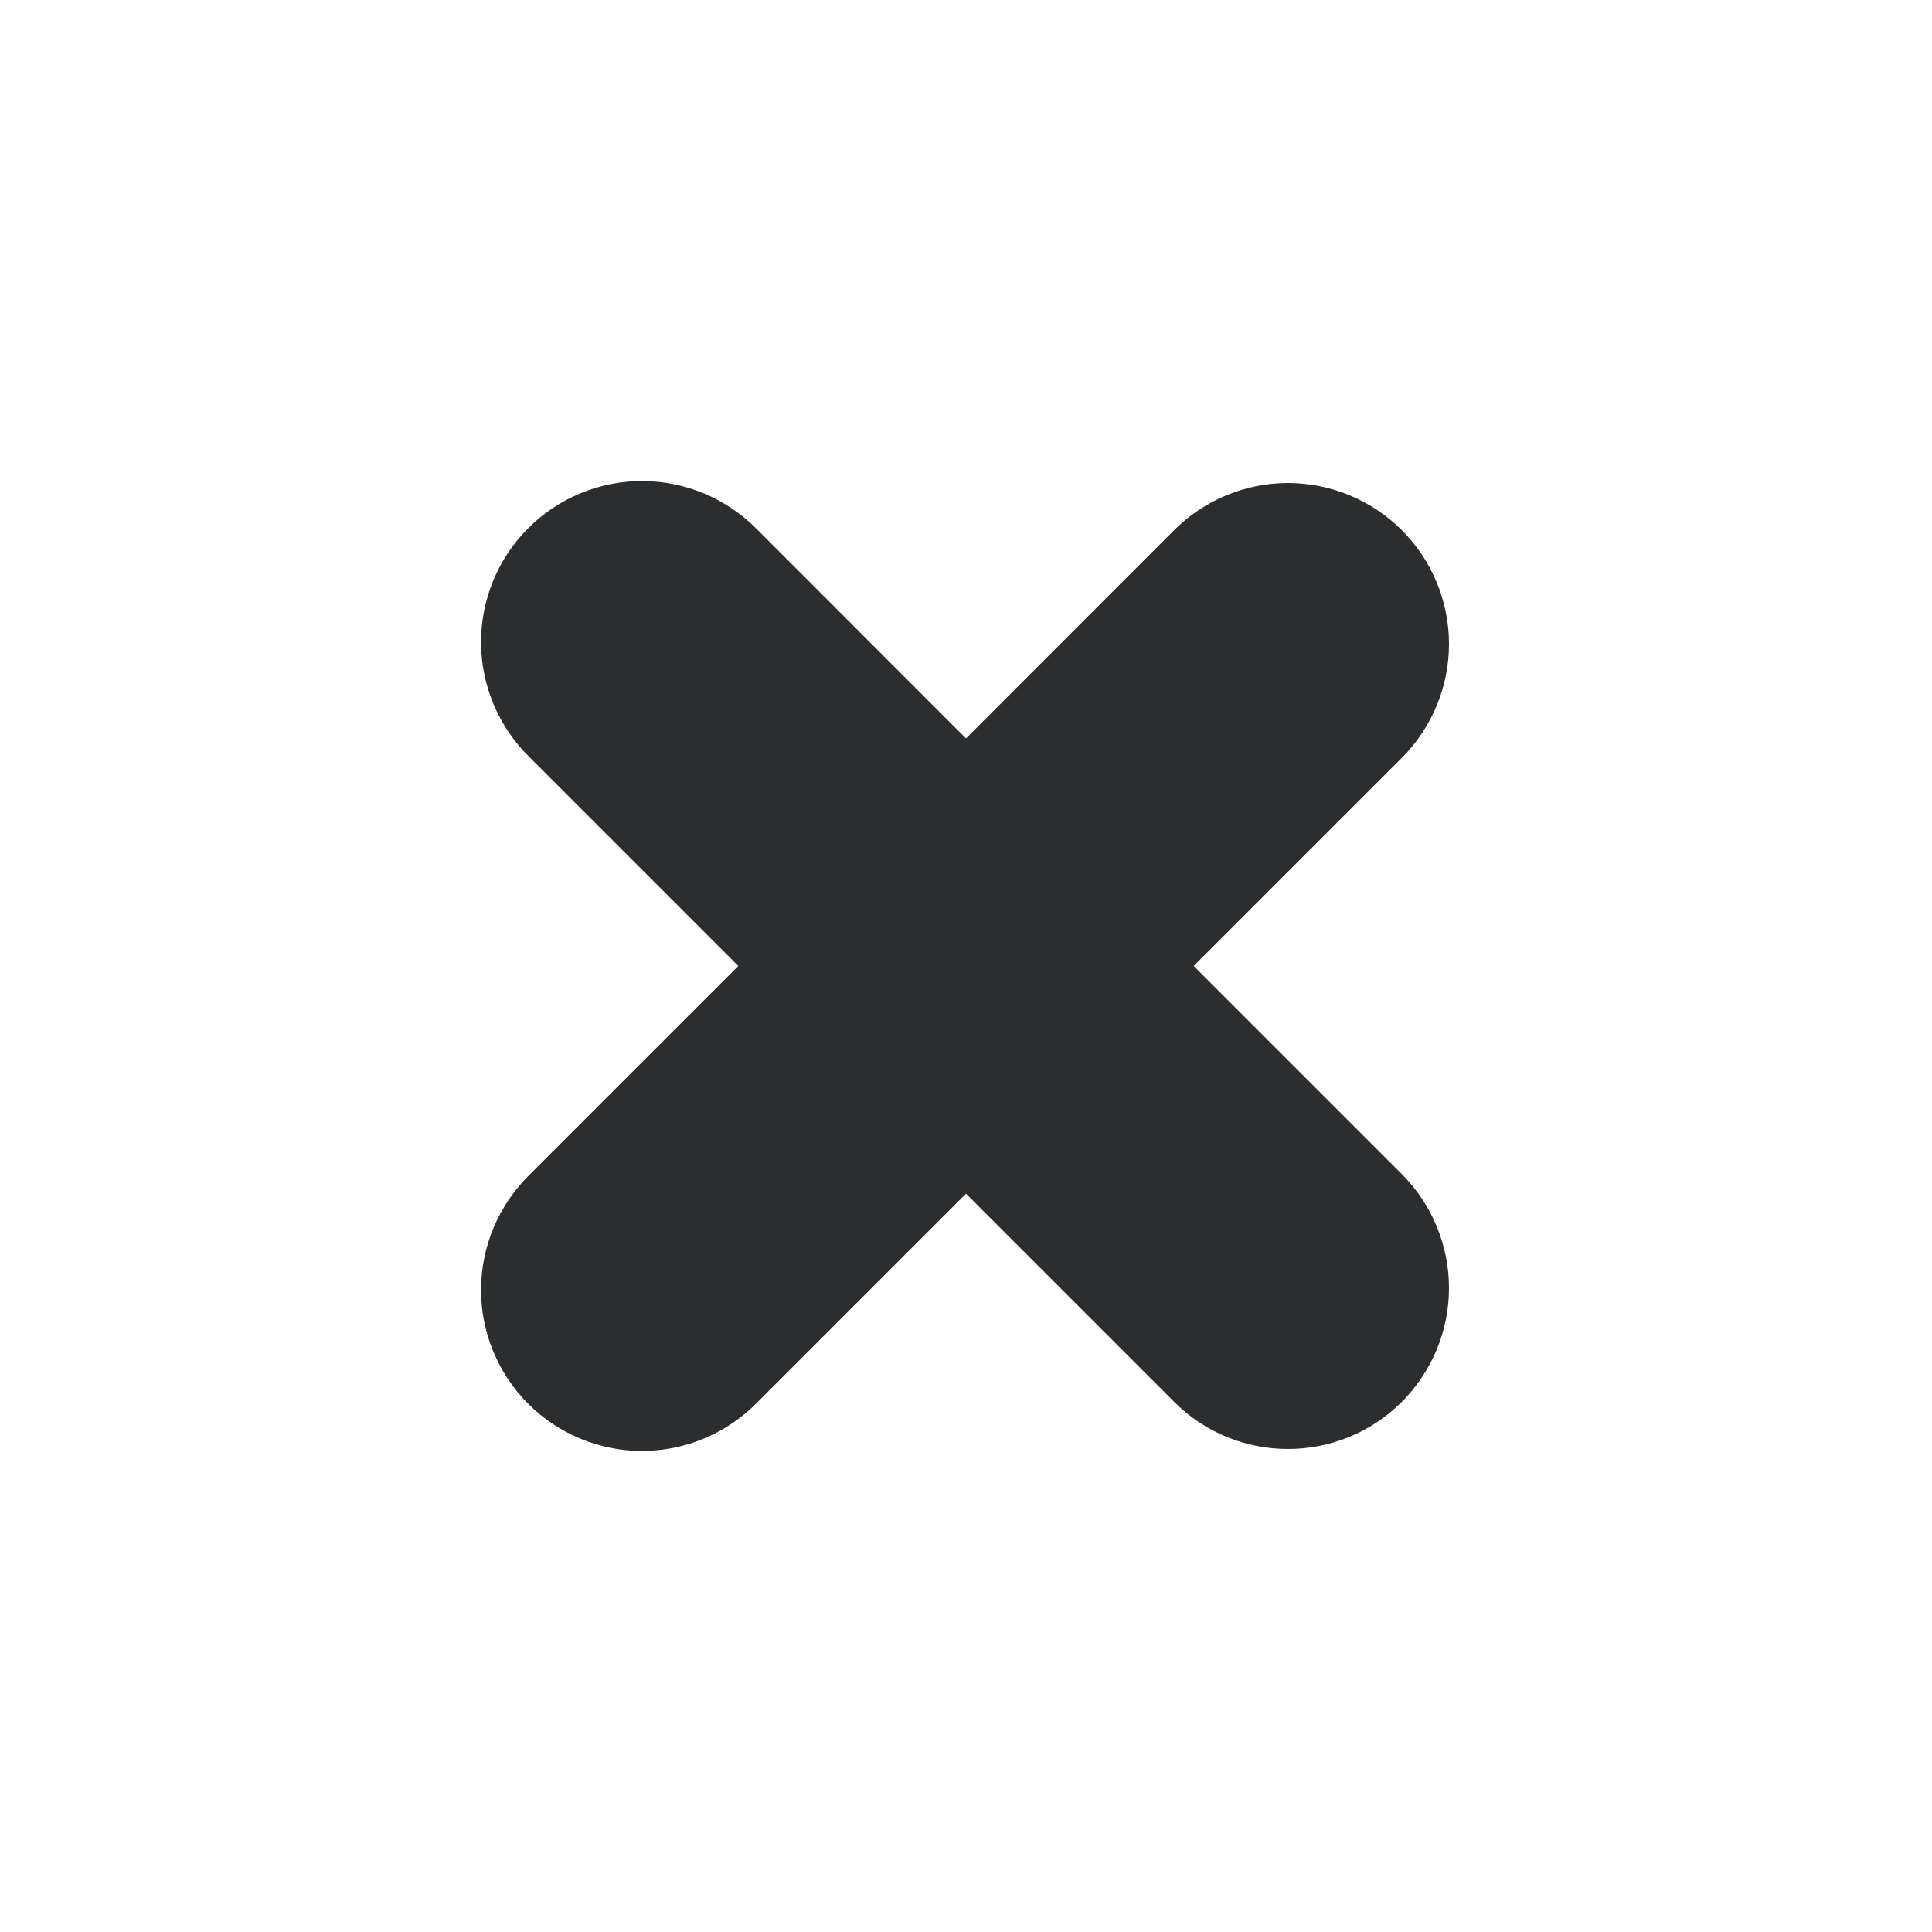 <svg width="15" height="15" viewBox="0 0 15 15" fill="none" xmlns="http://www.w3.org/2000/svg">
<path d="M10.884 4.116C10.649 3.882 10.331 3.75 10 3.75C9.669 3.75 9.351 3.882 9.116 4.116L7.5 5.733L5.884 4.116C5.768 3.997 5.63 3.902 5.478 3.836C5.325 3.771 5.161 3.736 4.995 3.735C4.83 3.733 4.665 3.765 4.511 3.828C4.358 3.891 4.218 3.983 4.101 4.101C3.983 4.218 3.891 4.358 3.828 4.511C3.765 4.665 3.733 4.83 3.735 4.996C3.736 5.161 3.771 5.326 3.836 5.478C3.902 5.631 3.997 5.768 4.116 5.884L5.732 7.5L4.116 9.116C3.997 9.232 3.902 9.37 3.836 9.522C3.771 9.675 3.736 9.839 3.735 10.005C3.733 10.171 3.765 10.335 3.828 10.489C3.891 10.642 3.983 10.782 4.101 10.899C4.218 11.017 4.358 11.109 4.511 11.172C4.665 11.235 4.83 11.267 4.995 11.265C5.161 11.264 5.325 11.229 5.478 11.164C5.63 11.098 5.768 11.003 5.884 10.884L7.5 9.268L9.116 10.884C9.36 11.128 9.68 11.25 10 11.25C10.32 11.25 10.64 11.128 10.884 10.884C11.118 10.649 11.25 10.332 11.25 10C11.25 9.669 11.118 9.351 10.884 9.116L9.268 7.5L10.884 5.884C11.118 5.649 11.25 5.331 11.25 5C11.25 4.669 11.118 4.351 10.884 4.116Z" fill="#2B2D2F"/>
</svg>

